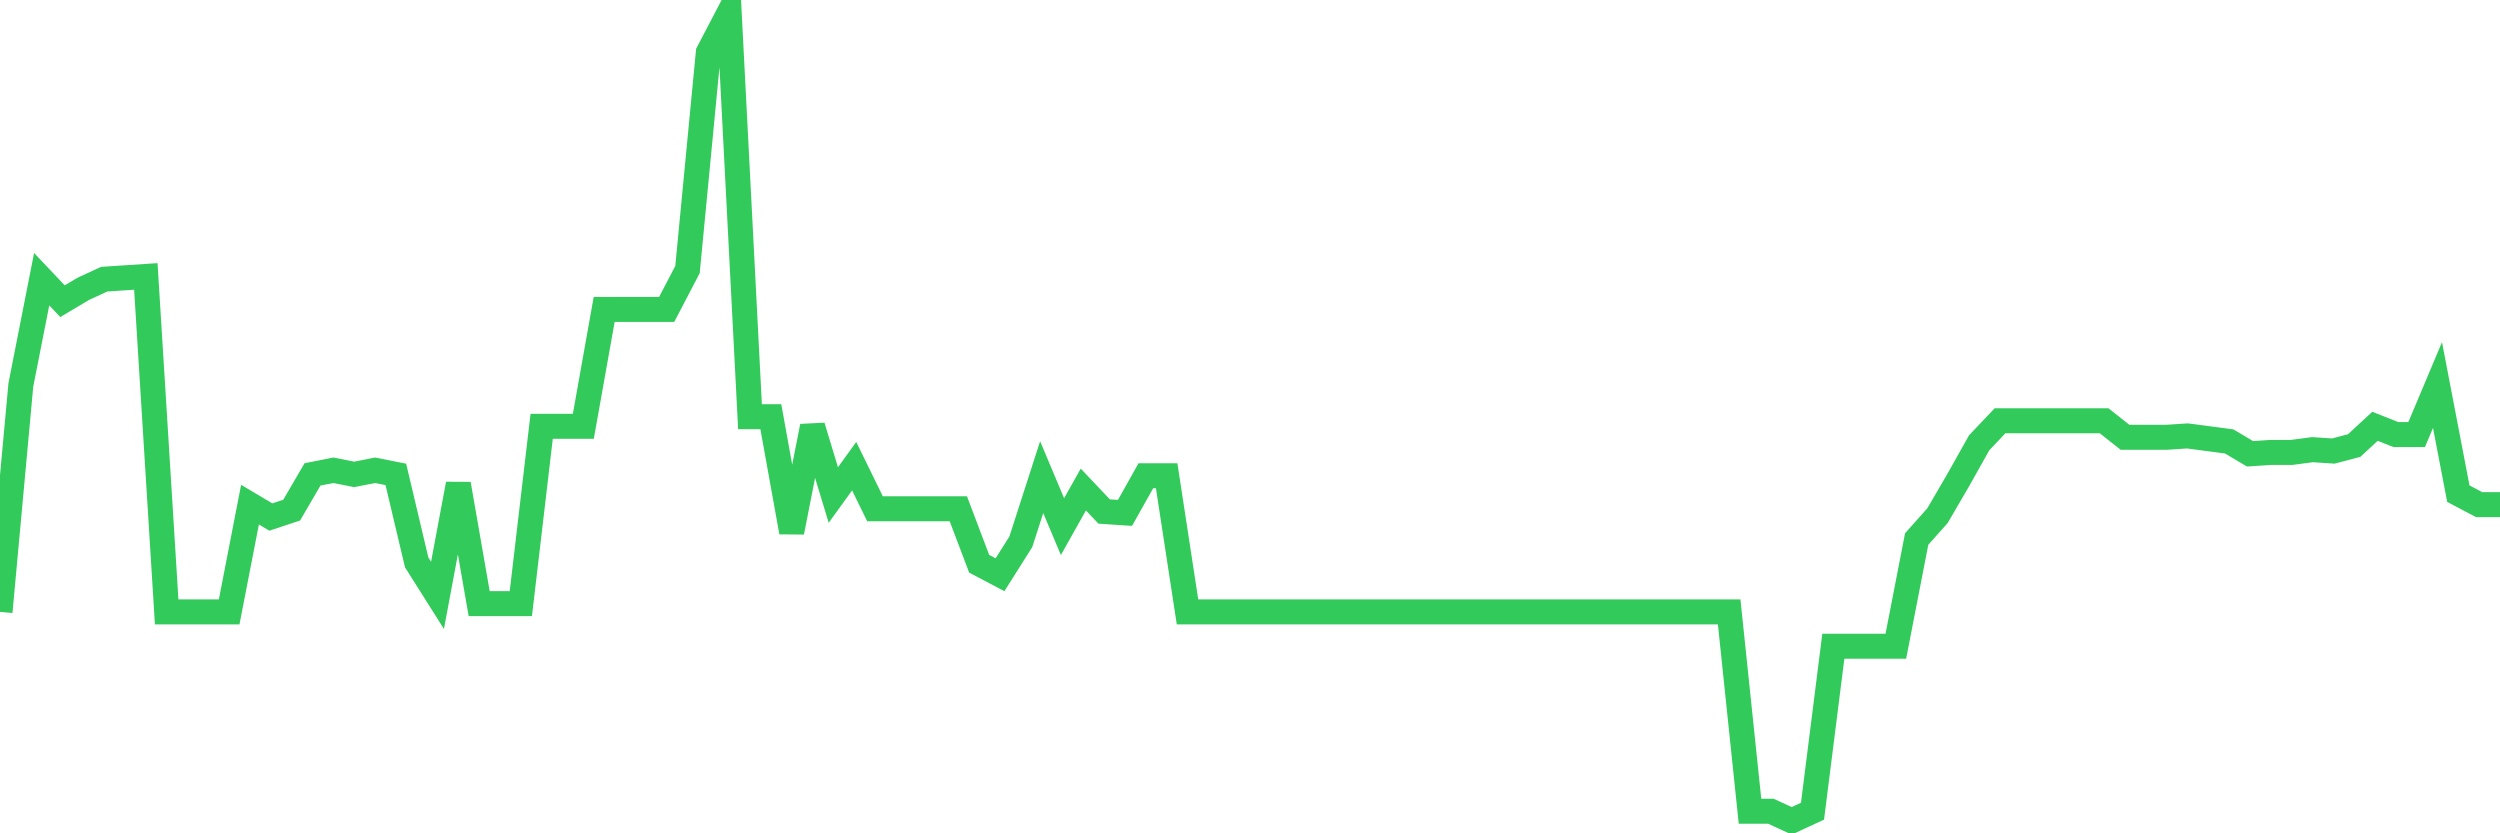 <svg
  xmlns="http://www.w3.org/2000/svg"
  xmlns:xlink="http://www.w3.org/1999/xlink"
  width="120"
  height="40"
  viewBox="0 0 120 40"
  preserveAspectRatio="none"
>
  <polyline
    points="0,29.37 1,18.482 2,13.401 3,14.457 4,13.863 5,13.401 6,13.335 7,13.269 8,29.37 9,29.37 10,29.37 11,29.37 12,24.223 13,24.817 14,24.487 15,22.771 16,22.573 17,22.771 18,22.573 19,22.771 20,26.995 21,28.578 22,23.233 23,28.974 24,28.974 25,28.974 26,20.462 27,20.462 28,20.462 29,14.853 30,14.853 31,14.853 32,14.853 33,12.939 34,2.514 35,0.6 36,20 37,20 38,25.543 39,20.462 40,23.761 41,22.376 42,24.421 43,24.421 44,24.421 45,24.421 46,24.421 47,27.061 48,27.588 49,26.005 50,22.903 51,25.279 52,23.497 53,24.553 54,24.619 55,22.837 56,22.837 57,29.37 58,29.37 59,29.37 60,29.37 61,29.37 62,29.37 63,29.37 64,29.37 65,29.37 66,29.37 67,29.37 68,29.37 69,29.37 70,29.37 71,29.37 72,29.37 73,29.37 74,29.37 75,29.37 76,29.37 77,29.37 78,29.37 79,29.37 80,29.37 81,29.37 82,29.37 83,29.37 84,38.938 85,38.938 86,39.4 87,38.938 88,31.02 89,31.02 90,31.02 91,31.02 92,25.873 93,24.751 94,23.035 95,21.254 96,20.198 97,20.198 98,20.198 99,20.198 100,20.198 101,20.198 102,20.99 103,20.99 104,20.99 105,20.924 106,21.056 107,21.188 108,21.782 109,21.716 110,21.716 111,21.584 112,21.65 113,21.386 114,20.462 115,20.858 116,20.858 117,18.482 118,23.695 119,24.223 120,24.223"
    fill="none"
    stroke="#32ca5b"
    stroke-width="1.2"
  >
  </polyline>
</svg>